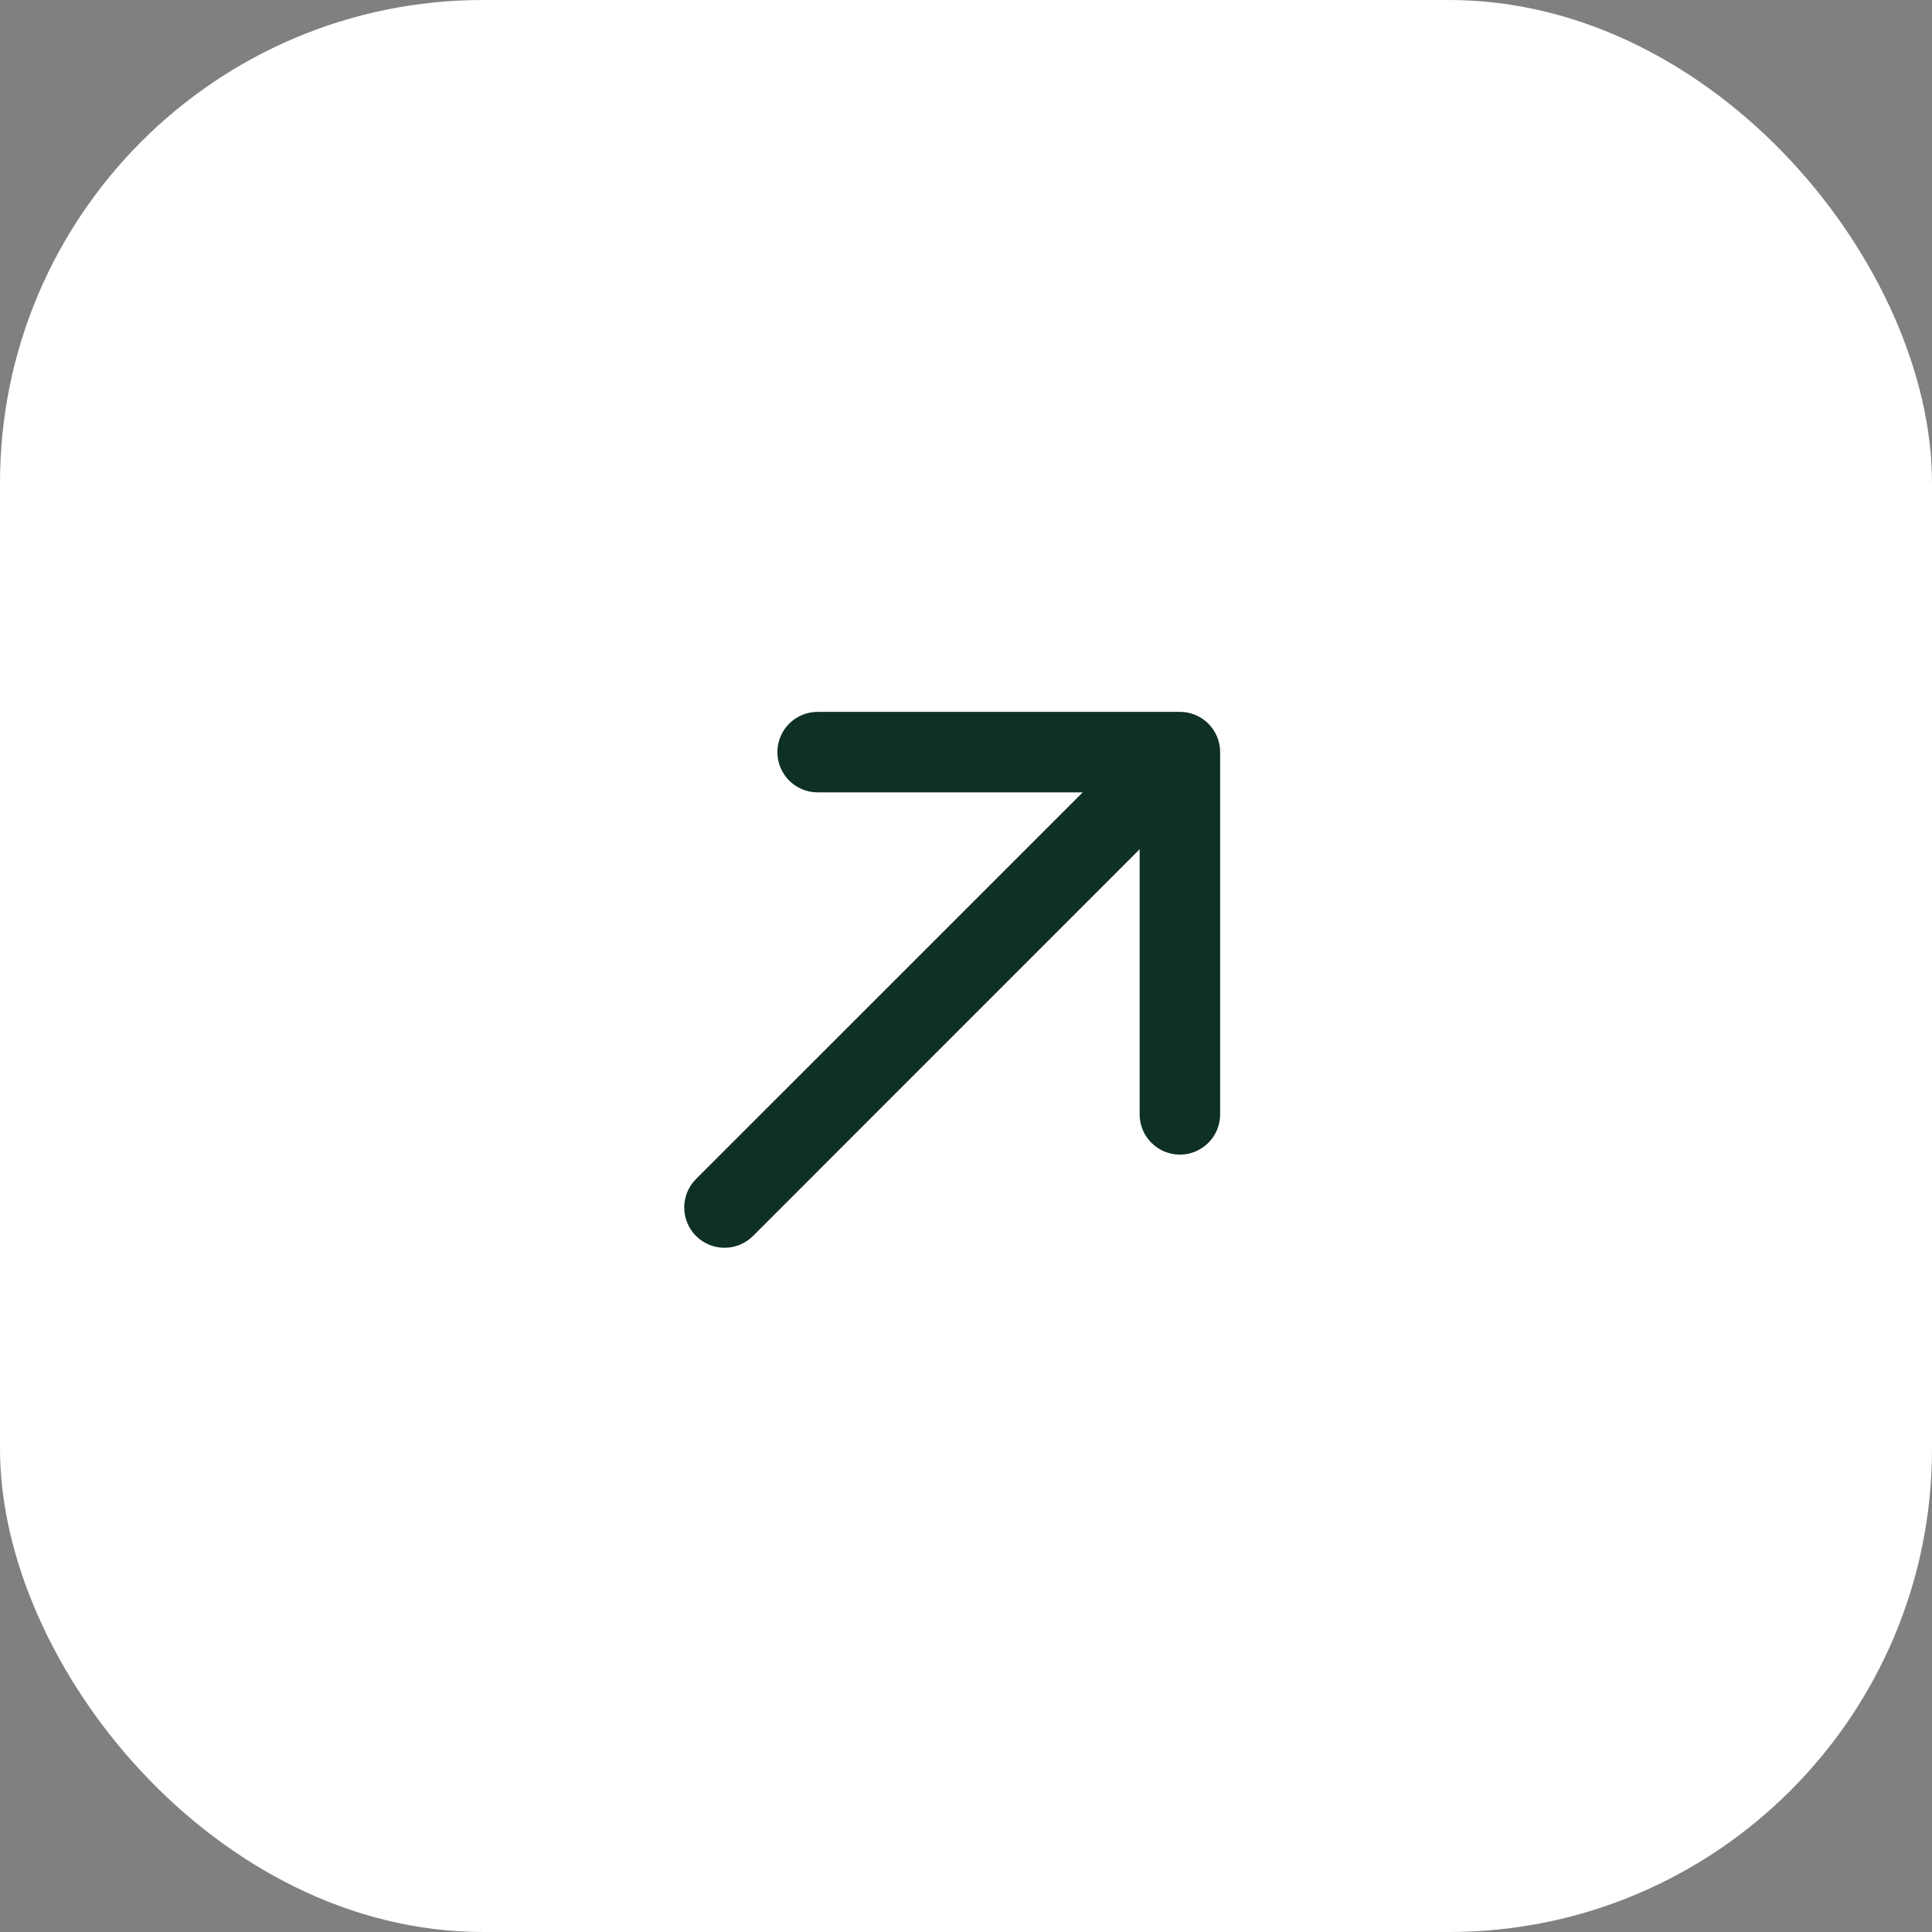 <?xml version="1.0" encoding="UTF-8"?> <svg xmlns="http://www.w3.org/2000/svg" width="24" height="24" viewBox="0 0 24 24" fill="none"><rect x="0" y="0" width="24" height="24" fill="#808080" stroke="none"/><rect width="24" height="24" rx="6" fill="white"></rect><path d="M8.646 14.646C8.451 14.842 8.451 15.158 8.646 15.354C8.842 15.549 9.158 15.549 9.354 15.354L8.646 14.646ZM15.157 9.343C15.157 9.067 14.933 8.843 14.657 8.843L10.157 8.843C9.881 8.843 9.657 9.067 9.657 9.343C9.657 9.619 9.881 9.843 10.157 9.843H14.157V13.843C14.157 14.119 14.381 14.343 14.657 14.343C14.933 14.343 15.157 14.119 15.157 13.843L15.157 9.343ZM9 15L9.354 15.354L15.01 9.697L14.657 9.343L14.303 8.99L8.646 14.646L9 15Z" fill="#0F3026"></path></svg> 